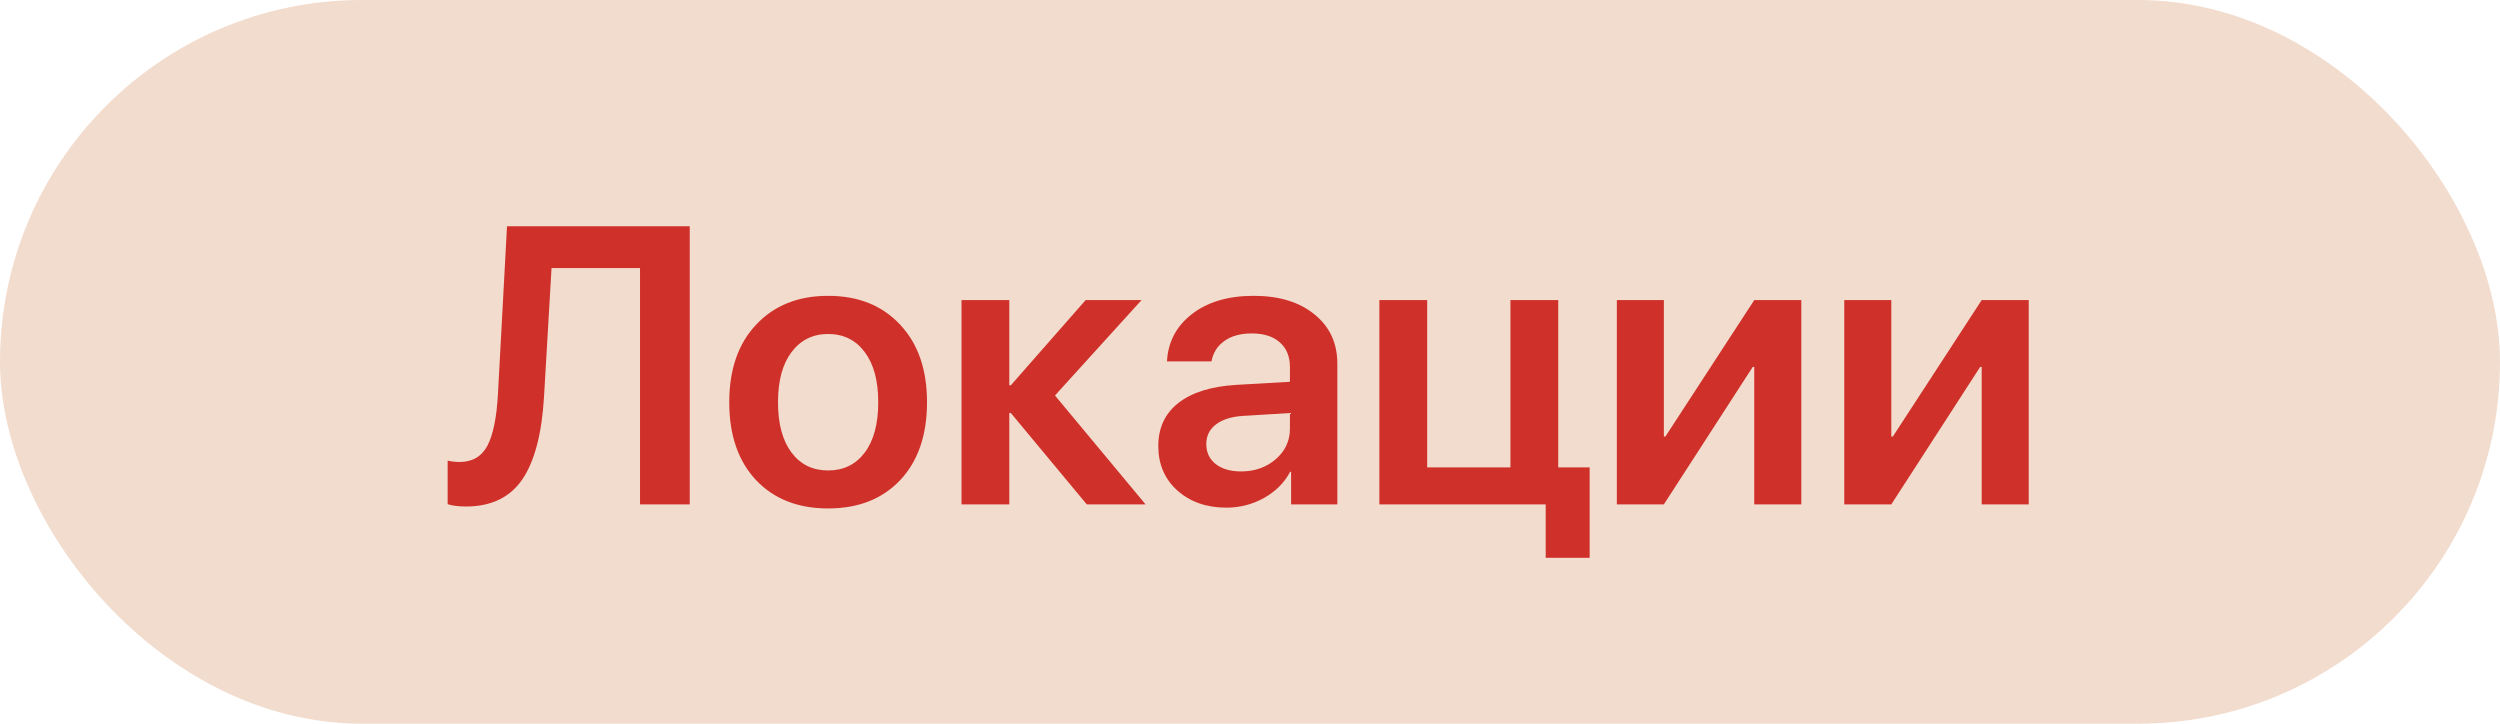 <?xml version="1.0" encoding="UTF-8"?> <svg xmlns="http://www.w3.org/2000/svg" width="114" height="33" viewBox="0 0 114 33" fill="none"> <rect width="114" height="33" rx="16.5" fill="#F2DCCD"></rect> <path d="M31.452 23H29.185V12.225H25.15L24.808 18.087C24.708 19.78 24.377 21.04 23.814 21.866C23.252 22.686 22.394 23.097 21.239 23.097C20.911 23.097 20.636 23.061 20.413 22.991V21.005C20.589 21.046 20.77 21.066 20.958 21.066C21.538 21.066 21.96 20.82 22.224 20.328C22.487 19.83 22.648 19.039 22.707 17.955L23.12 10.317H31.452V23ZM41.05 21.893C40.235 22.754 39.14 23.185 37.763 23.185C36.386 23.185 35.29 22.754 34.476 21.893C33.661 21.025 33.254 19.842 33.254 18.342C33.254 16.848 33.664 15.667 34.484 14.8C35.305 13.927 36.398 13.49 37.763 13.49C39.134 13.49 40.227 13.927 41.041 14.8C41.861 15.667 42.272 16.848 42.272 18.342C42.272 19.842 41.864 21.025 41.05 21.893ZM36.093 20.636C36.503 21.181 37.06 21.453 37.763 21.453C38.466 21.453 39.023 21.181 39.433 20.636C39.843 20.091 40.048 19.326 40.048 18.342C40.048 17.363 39.843 16.602 39.433 16.057C39.023 15.506 38.466 15.23 37.763 15.23C37.065 15.23 36.509 15.506 36.093 16.057C35.683 16.602 35.477 17.363 35.477 18.342C35.477 19.326 35.683 20.091 36.093 20.636ZM48.107 18.034L52.238 23H49.558L46.095 18.834H46.024V23H43.845V13.684H46.024V17.568H46.095L49.505 13.684H52.054L48.107 18.034ZM56.589 21.497C57.216 21.497 57.743 21.312 58.171 20.943C58.605 20.568 58.821 20.102 58.821 19.546V18.834L56.668 18.966C56.141 19.001 55.73 19.133 55.438 19.361C55.15 19.584 55.007 19.88 55.007 20.249C55.007 20.63 55.15 20.935 55.438 21.163C55.73 21.386 56.114 21.497 56.589 21.497ZM55.93 23.149C55.022 23.149 54.274 22.889 53.688 22.367C53.108 21.846 52.818 21.169 52.818 20.337C52.818 19.511 53.123 18.857 53.732 18.377C54.348 17.896 55.224 17.621 56.36 17.551L58.821 17.41V16.742C58.821 16.256 58.666 15.878 58.355 15.608C58.051 15.339 57.626 15.204 57.081 15.204C56.571 15.204 56.155 15.318 55.833 15.547C55.511 15.775 55.315 16.086 55.244 16.479H53.214C53.261 15.594 53.639 14.876 54.348 14.325C55.062 13.769 56.003 13.49 57.169 13.49C58.323 13.49 59.246 13.771 59.938 14.334C60.635 14.896 60.983 15.646 60.983 16.584V23H58.874V21.515H58.83C58.566 22.013 58.168 22.411 57.635 22.71C57.102 23.003 56.533 23.149 55.93 23.149ZM72.488 25.435H70.484V23H62.899V13.684H65.079V21.312H68.876V13.684H71.056V21.312H72.488V25.435ZM75.872 23H73.728V13.684H75.872V19.906H75.942L79.994 13.684H82.139V23H79.994V16.733H79.924L75.872 23ZM86.243 23H84.099V13.684H86.243V19.906H86.314L90.365 13.684H92.51V23H90.365V16.733H90.295L86.243 23Z" fill="#CF302A"></path> </svg> 
